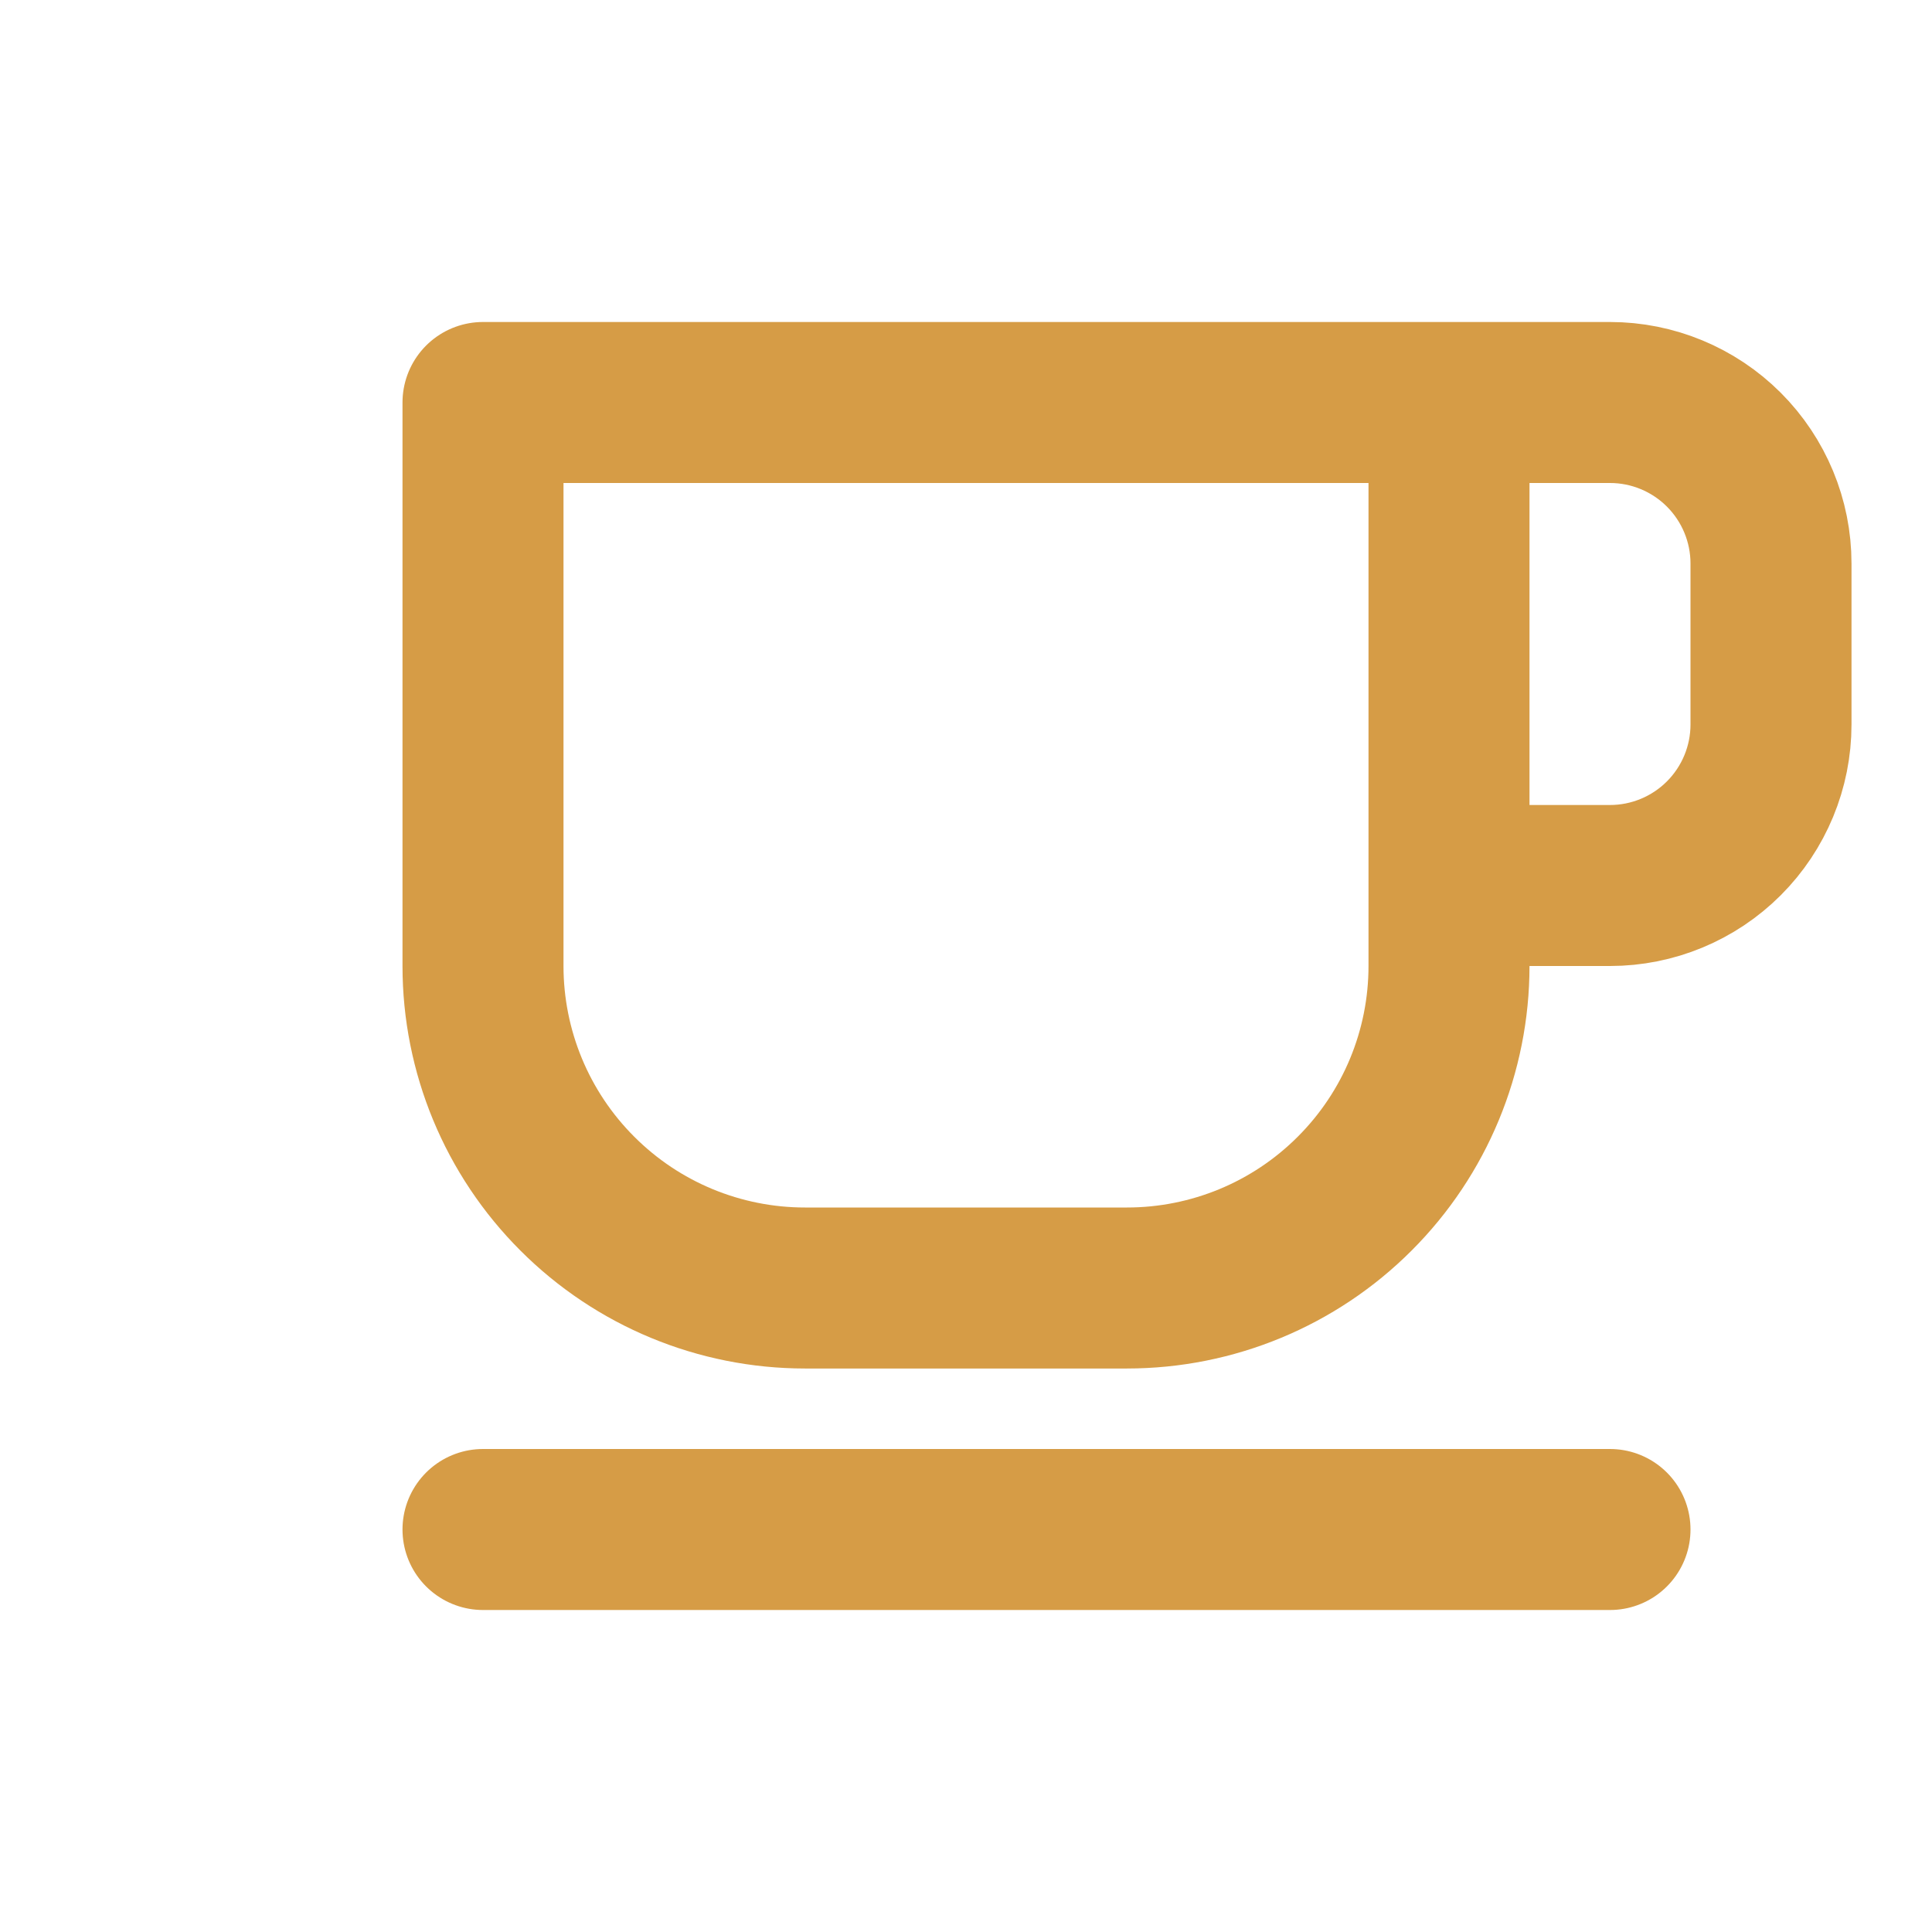 <svg width="24" height="24" viewBox="0 0 24 24" fill="none" xmlns="http://www.w3.org/2000/svg">
<path d="M18 5H6V12C6 13.061 6.421 14.078 7.172 14.828C7.922 15.579 8.939 16 10 16H14C15.061 16 16.078 15.579 16.828 14.828C17.579 14.078 18 13.061 18 12V11M18 5V11M18 5H20C20.53 5 21.039 5.211 21.414 5.586C21.789 5.961 22 6.47 22 7V9C22 9.53 21.789 10.039 21.414 10.414C21.039 10.789 20.53 11 20 11H18M6 19H20" stroke="#D69C46" stroke-width="2" stroke-linecap="round" stroke-linejoin="round"/>
</svg>
